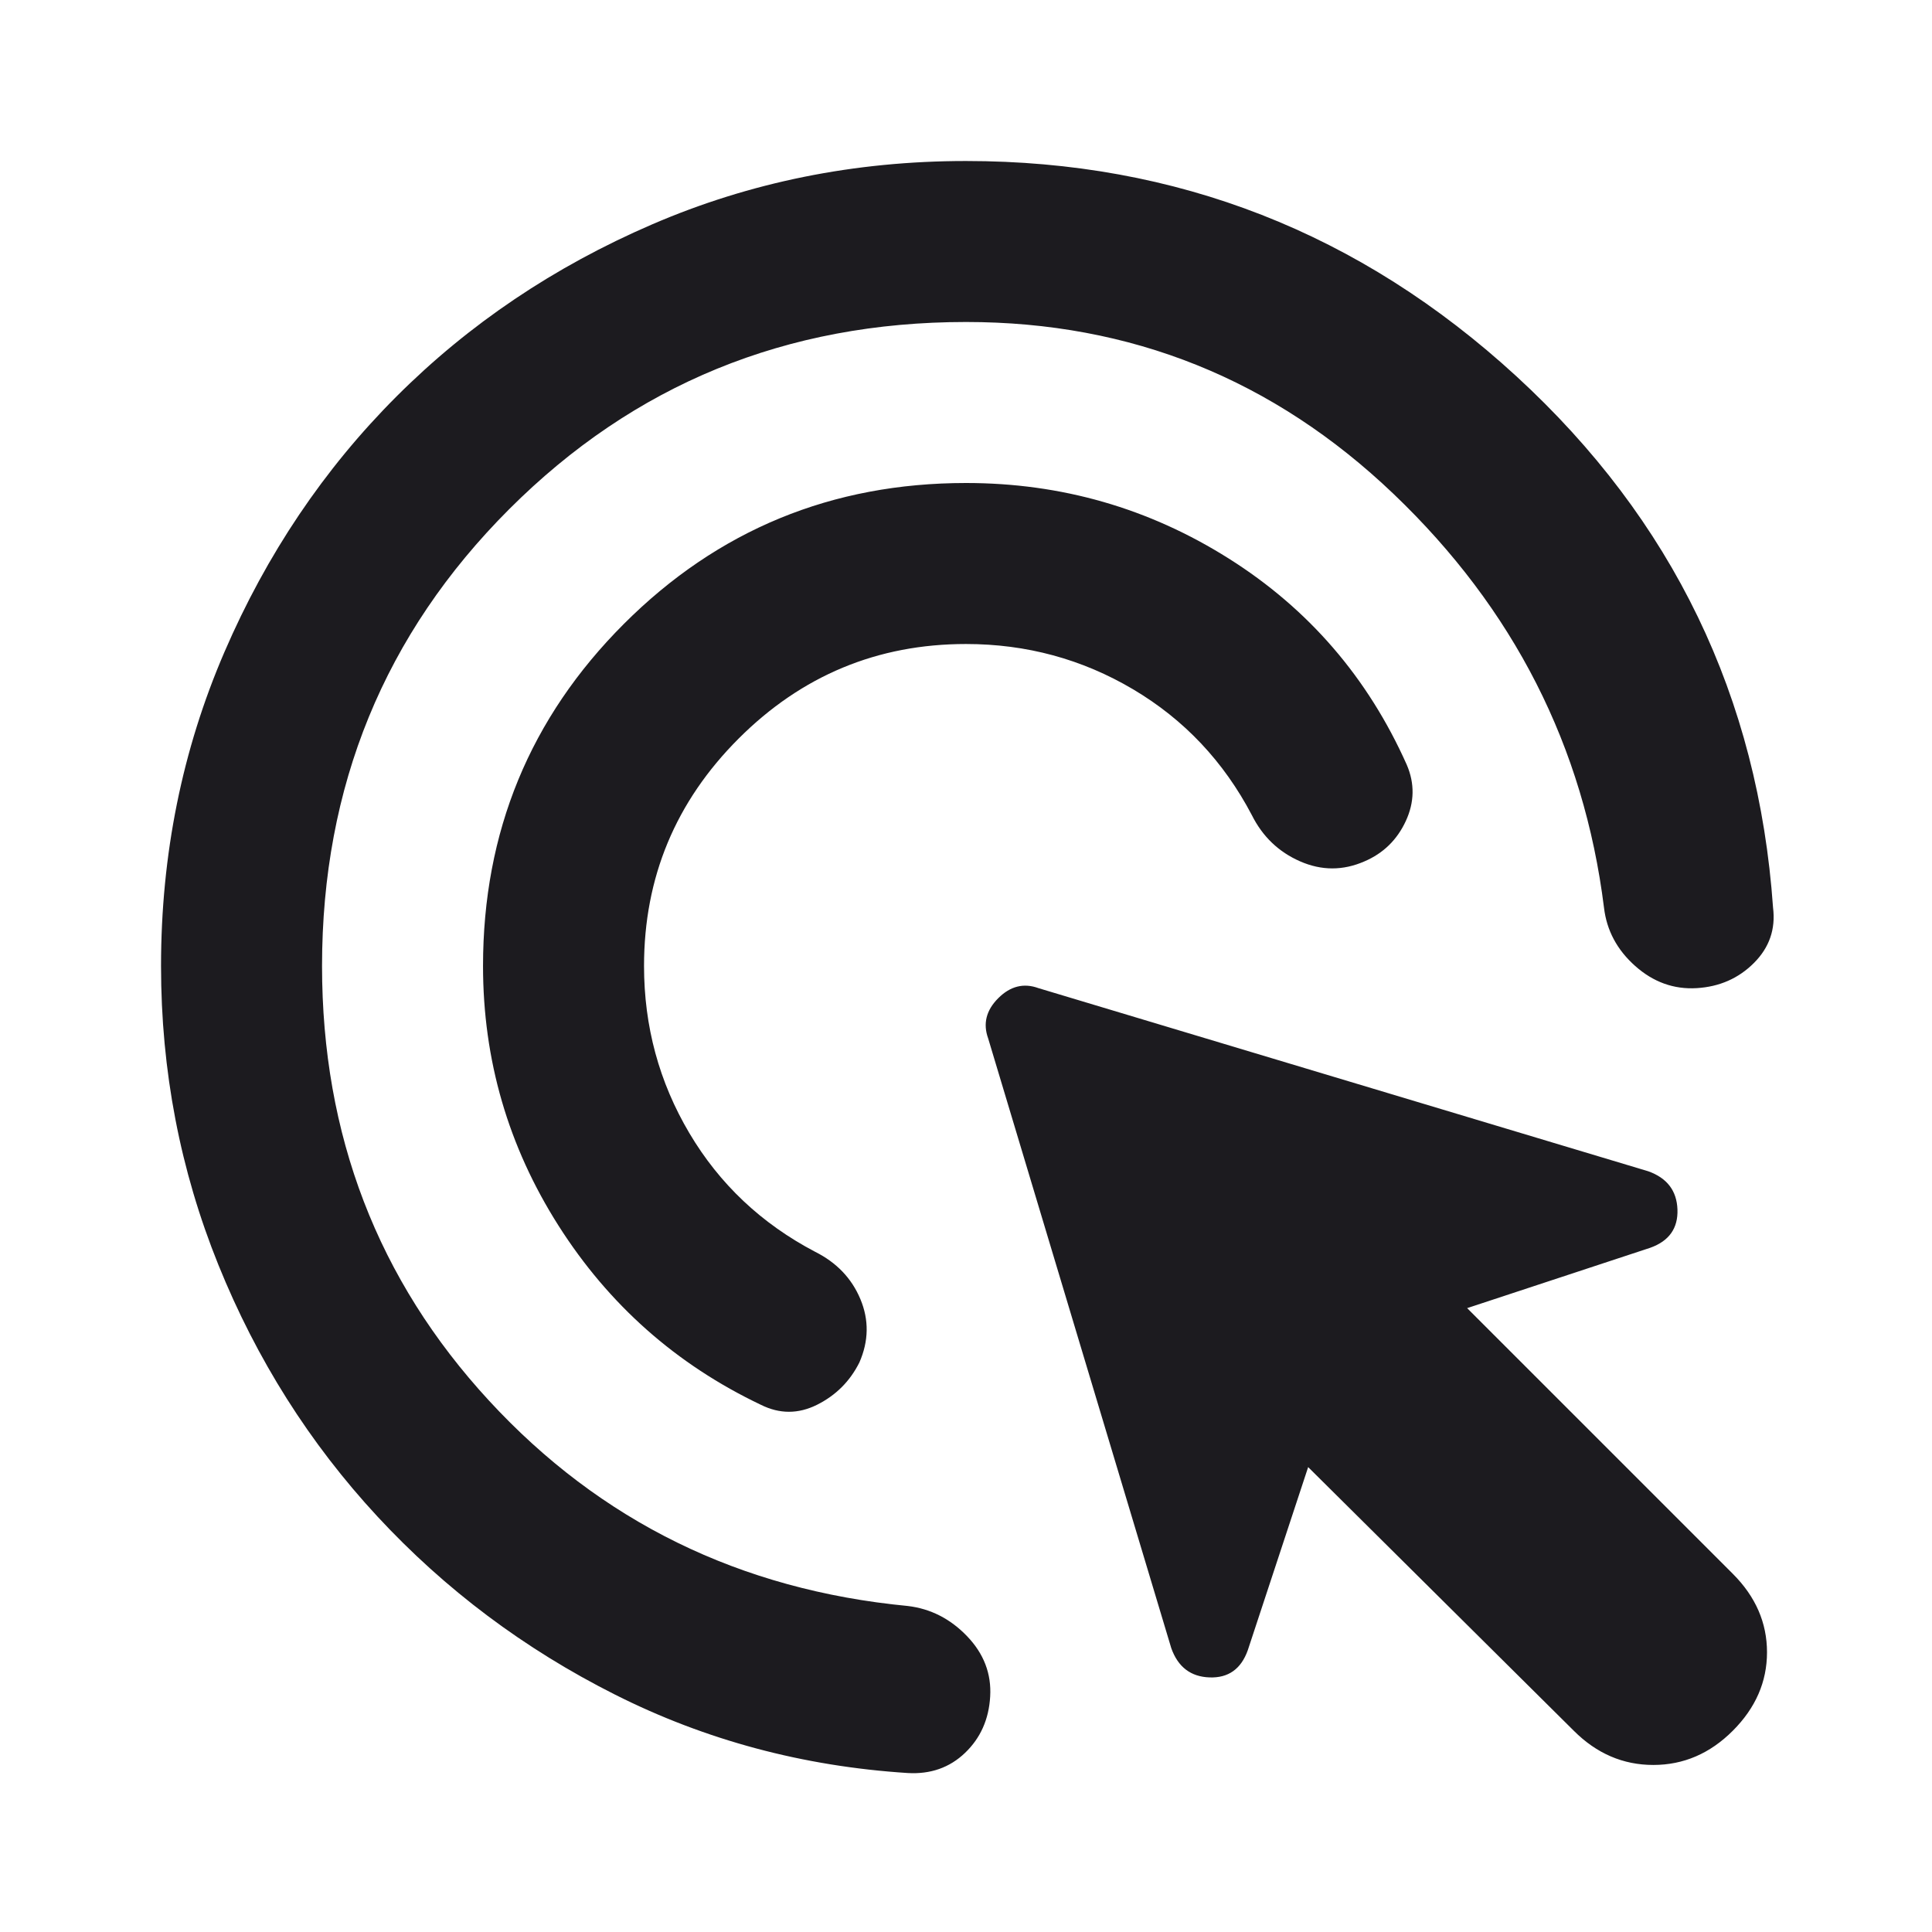 <svg width="80" height="80" viewBox="0 0 80 80" fill="none" xmlns="http://www.w3.org/2000/svg">
<mask id="mask0_99_6839" style="mask-type:alpha" maskUnits="userSpaceOnUse" x="0" y="0" width="80" height="80">
<rect width="80" height="80" fill="#D9D9D9"/>
</mask>
<g mask="url(#mask0_99_6839)">
<path d="M40.001 26.667C36.335 26.667 33.196 27.972 30.585 30.583C27.974 33.194 26.668 36.333 26.668 40C26.668 42.5 27.293 44.806 28.543 46.917C29.793 49.028 31.529 50.667 33.751 51.833C34.64 52.278 35.265 52.931 35.626 53.792C35.987 54.653 35.974 55.528 35.585 56.417C35.196 57.194 34.612 57.778 33.835 58.167C33.057 58.556 32.279 58.556 31.501 58.167C28.001 56.5 25.21 54.028 23.126 50.75C21.043 47.472 20.001 43.889 20.001 40C20.001 34.444 21.946 29.722 25.835 25.833C29.724 21.945 34.446 20 40.001 20C43.946 20 47.571 21.042 50.876 23.125C54.182 25.208 56.64 28.056 58.251 31.667C58.585 32.444 58.571 33.222 58.21 34C57.849 34.778 57.279 35.333 56.501 35.667C55.612 36.056 54.724 36.056 53.835 35.667C52.946 35.278 52.279 34.639 51.835 33.75C50.668 31.528 49.029 29.792 46.918 28.542C44.807 27.292 42.501 26.667 40.001 26.667ZM40.001 13.333C32.557 13.333 26.251 15.917 21.085 21.083C15.918 26.25 13.335 32.556 13.335 40C13.335 47 15.64 53 20.251 58C24.862 63 30.64 65.833 37.585 66.5C38.529 66.611 39.349 67.028 40.043 67.75C40.737 68.472 41.057 69.306 41.001 70.25C40.946 71.195 40.599 71.972 39.96 72.583C39.321 73.195 38.529 73.472 37.585 73.417C33.251 73.139 29.21 72.056 25.46 70.167C21.71 68.278 18.432 65.82 15.626 62.792C12.821 59.764 10.626 56.292 9.043 52.375C7.46 48.458 6.668 44.333 6.668 40C6.668 35.389 7.543 31.056 9.293 27C11.043 22.945 13.418 19.417 16.418 16.417C19.418 13.417 22.946 11.042 27.001 9.292C31.057 7.542 35.39 6.667 40.001 6.667C48.724 6.667 56.321 9.639 62.793 15.583C69.265 21.528 72.807 28.861 73.418 37.583C73.529 38.472 73.265 39.236 72.626 39.875C71.987 40.514 71.196 40.861 70.251 40.917C69.307 40.972 68.46 40.667 67.71 40C66.96 39.333 66.529 38.528 66.418 37.583C65.585 30.917 62.682 25.208 57.71 20.458C52.737 15.708 46.835 13.333 40.001 13.333ZM65.168 71.667L54.168 60.75L51.668 68.333C51.39 69.111 50.862 69.486 50.085 69.458C49.307 69.431 48.779 69.028 48.501 68.25L40.918 43C40.696 42.389 40.835 41.833 41.335 41.333C41.835 40.833 42.39 40.694 43.001 40.917L68.251 48.5C69.029 48.778 69.432 49.306 69.46 50.083C69.487 50.861 69.112 51.389 68.335 51.667L60.751 54.167L71.751 65.167C72.696 66.111 73.168 67.195 73.168 68.417C73.168 69.639 72.696 70.722 71.751 71.667C70.807 72.611 69.71 73.083 68.46 73.083C67.21 73.083 66.112 72.611 65.168 71.667Z" fill="#1C1B1F"/>
</g>
</svg>
